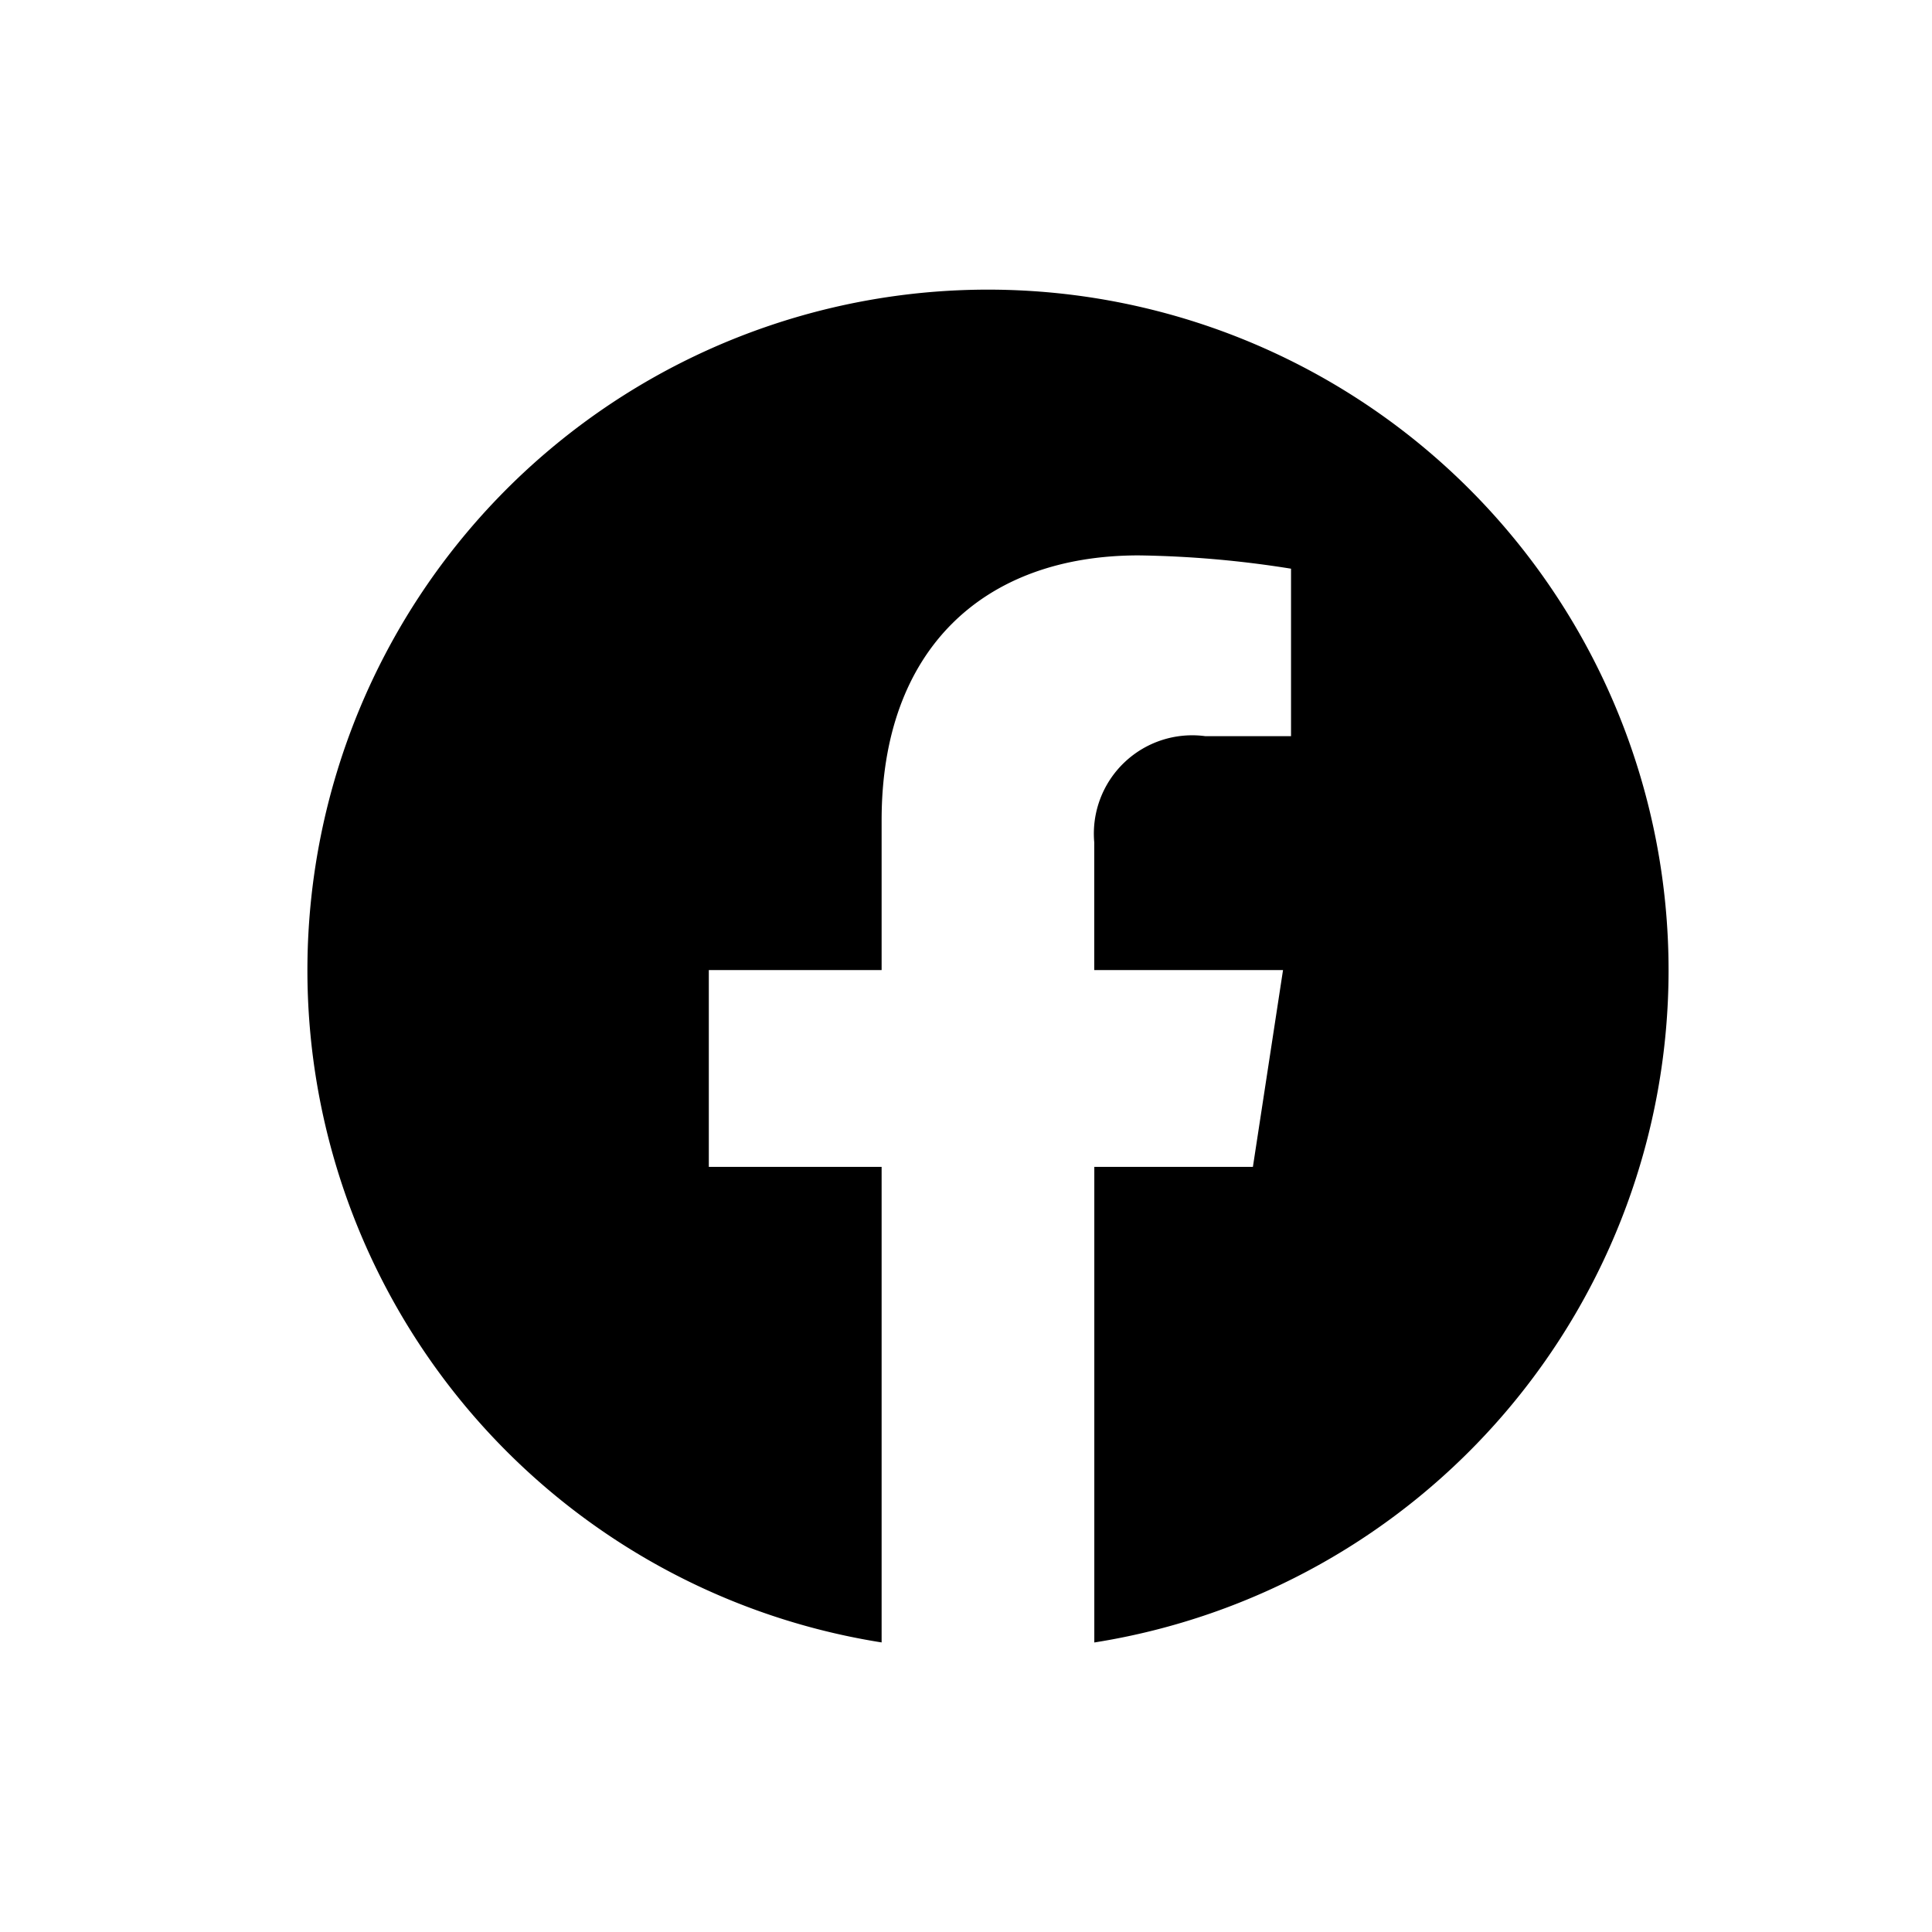 <svg xmlns="http://www.w3.org/2000/svg" width="34" height="34" viewBox="0 0 34 34">
  <g id="グループ_2556" data-name="グループ 2556" transform="translate(-1391 -8155)">
    <rect id="長方形_1374" data-name="長方形 1374" width="34" height="34" transform="translate(1391 8155)" fill="red" opacity="0"/>
    <path id="Icon_simple-facebook" data-name="Icon simple-facebook" d="M23.955,11.977A11.977,11.977,0,1,0,10.106,23.809V15.44H7.065V11.977h3.041V9.339c0-3,1.788-4.66,4.524-4.66a18.42,18.42,0,0,1,2.681.234V7.86H15.8a1.731,1.731,0,0,0-1.952,1.87v2.247h3.322L16.64,15.44H13.849v8.37A11.98,11.98,0,0,0,23.955,11.977Z" transform="translate(1396.409 8160.095)"/>
  </g>
</svg>
